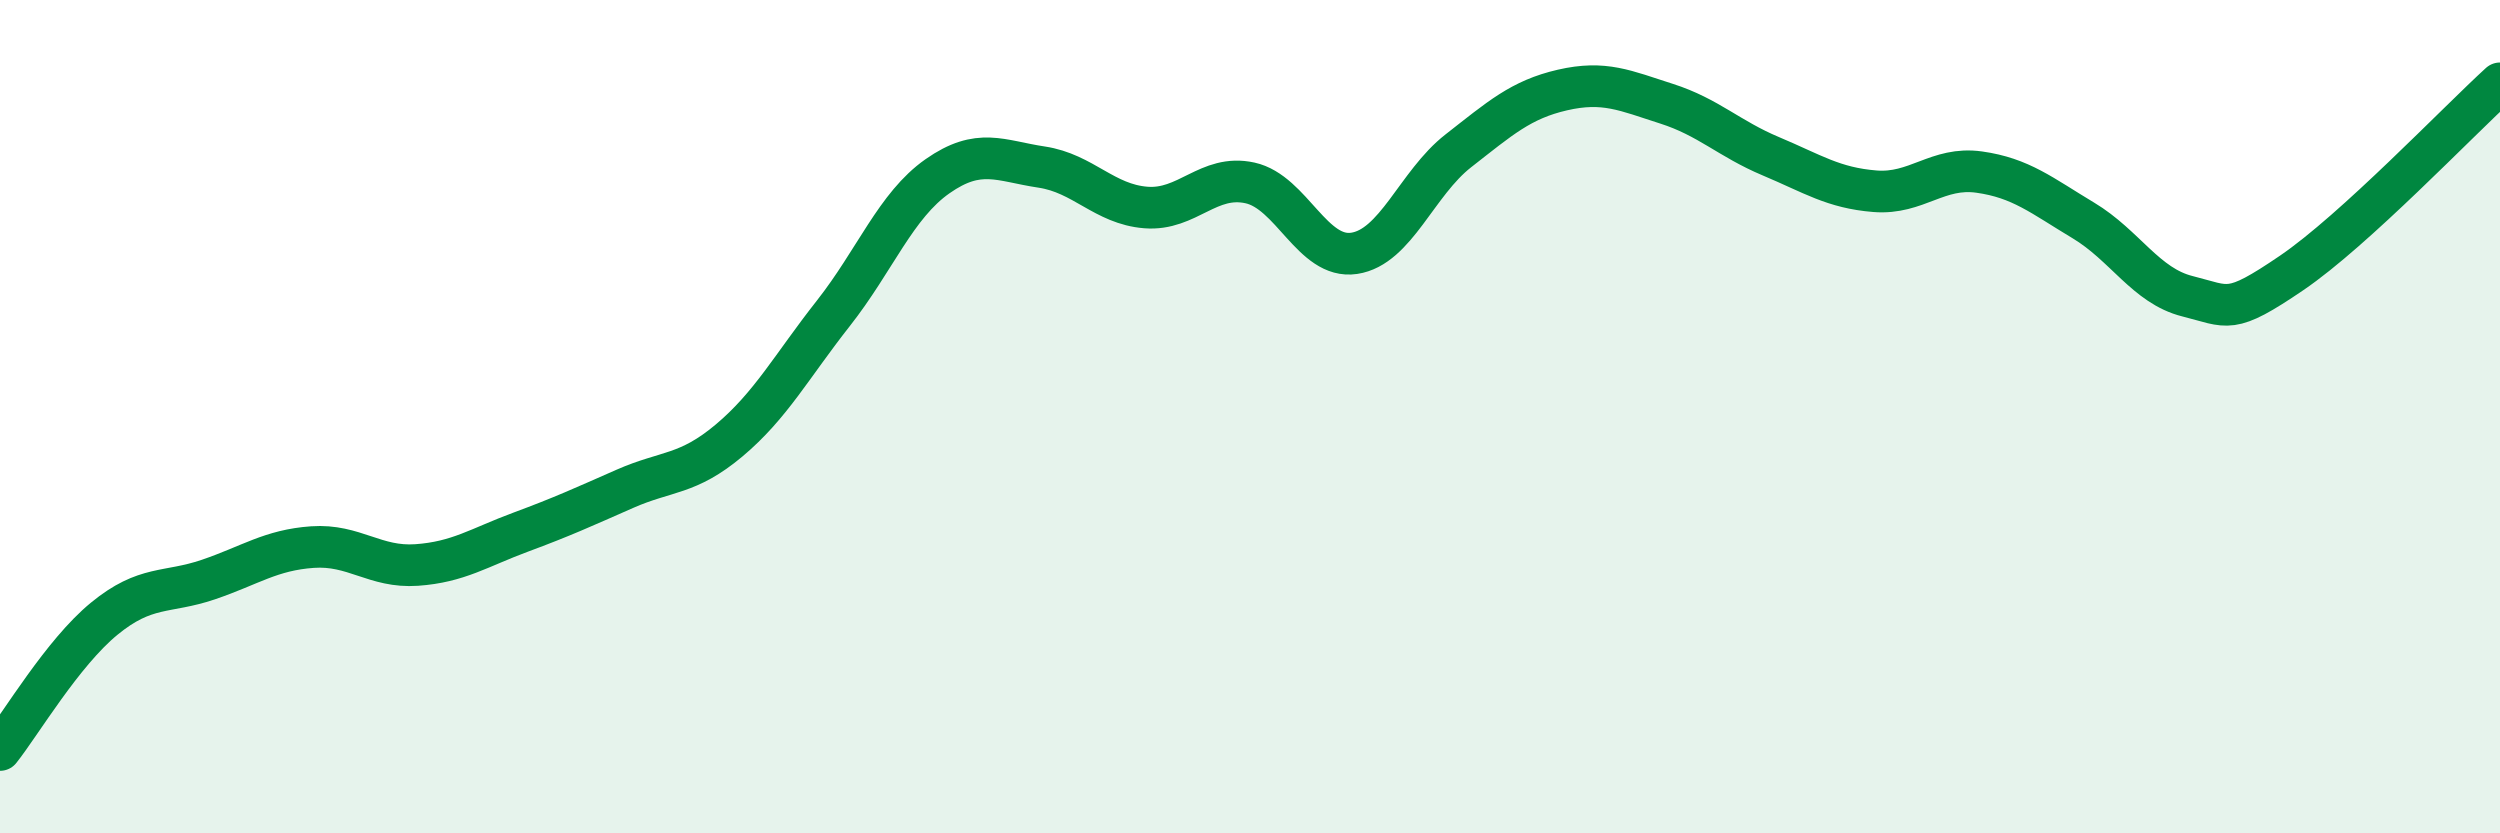 
    <svg width="60" height="20" viewBox="0 0 60 20" xmlns="http://www.w3.org/2000/svg">
      <path
        d="M 0,18 C 0.5,17.37 1.5,15.67 2.5,14.85 C 3.5,14.03 4,14.25 5,13.91 C 6,13.57 6.5,13.2 7.5,13.13 C 8.5,13.06 9,13.63 10,13.56 C 11,13.49 11.5,13.14 12.5,12.77 C 13.5,12.4 14,12.17 15,11.73 C 16,11.29 16.5,11.41 17.5,10.57 C 18.5,9.73 19,8.79 20,7.52 C 21,6.25 21.5,4.93 22.5,4.23 C 23.5,3.53 24,3.86 25,4.01 C 26,4.16 26.5,4.9 27.5,4.98 C 28.5,5.06 29,4.17 30,4.39 C 31,4.61 31.5,6.23 32.5,6.08 C 33.5,5.93 34,4.4 35,3.62 C 36,2.84 36.5,2.39 37.5,2.16 C 38.5,1.93 39,2.17 40,2.49 C 41,2.81 41.5,3.33 42.5,3.75 C 43.5,4.17 44,4.51 45,4.59 C 46,4.67 46.5,3.99 47.5,4.13 C 48.5,4.27 49,4.69 50,5.29 C 51,5.89 51.5,6.86 52.5,7.11 C 53.5,7.36 53.5,7.57 55,6.55 C 56.5,5.53 59,2.91 60,2L60 20L0 20Z"
        fill="#008740"
        opacity="0.1"
        stroke-linecap="round"
        stroke-linejoin="round"
      />
      <path
        d="M 0,18 C 0.5,17.37 1.5,15.67 2.5,14.85 C 3.5,14.03 4,14.25 5,13.91 C 6,13.57 6.5,13.2 7.5,13.13 C 8.5,13.06 9,13.63 10,13.56 C 11,13.49 11.5,13.14 12.5,12.77 C 13.5,12.4 14,12.17 15,11.73 C 16,11.29 16.5,11.41 17.5,10.57 C 18.5,9.73 19,8.79 20,7.52 C 21,6.25 21.5,4.93 22.5,4.23 C 23.5,3.53 24,3.86 25,4.01 C 26,4.16 26.5,4.9 27.5,4.98 C 28.5,5.06 29,4.17 30,4.39 C 31,4.61 31.5,6.23 32.5,6.08 C 33.5,5.93 34,4.4 35,3.62 C 36,2.84 36.5,2.39 37.5,2.16 C 38.5,1.93 39,2.17 40,2.49 C 41,2.81 41.5,3.33 42.5,3.75 C 43.5,4.17 44,4.51 45,4.59 C 46,4.67 46.5,3.99 47.5,4.13 C 48.5,4.27 49,4.69 50,5.29 C 51,5.89 51.5,6.86 52.5,7.11 C 53.5,7.36 53.5,7.57 55,6.55 C 56.5,5.53 59,2.91 60,2"
        stroke="#008740"
        stroke-width="1"
        fill="none"
        stroke-linecap="round"
        stroke-linejoin="round"
      />
    </svg>
  